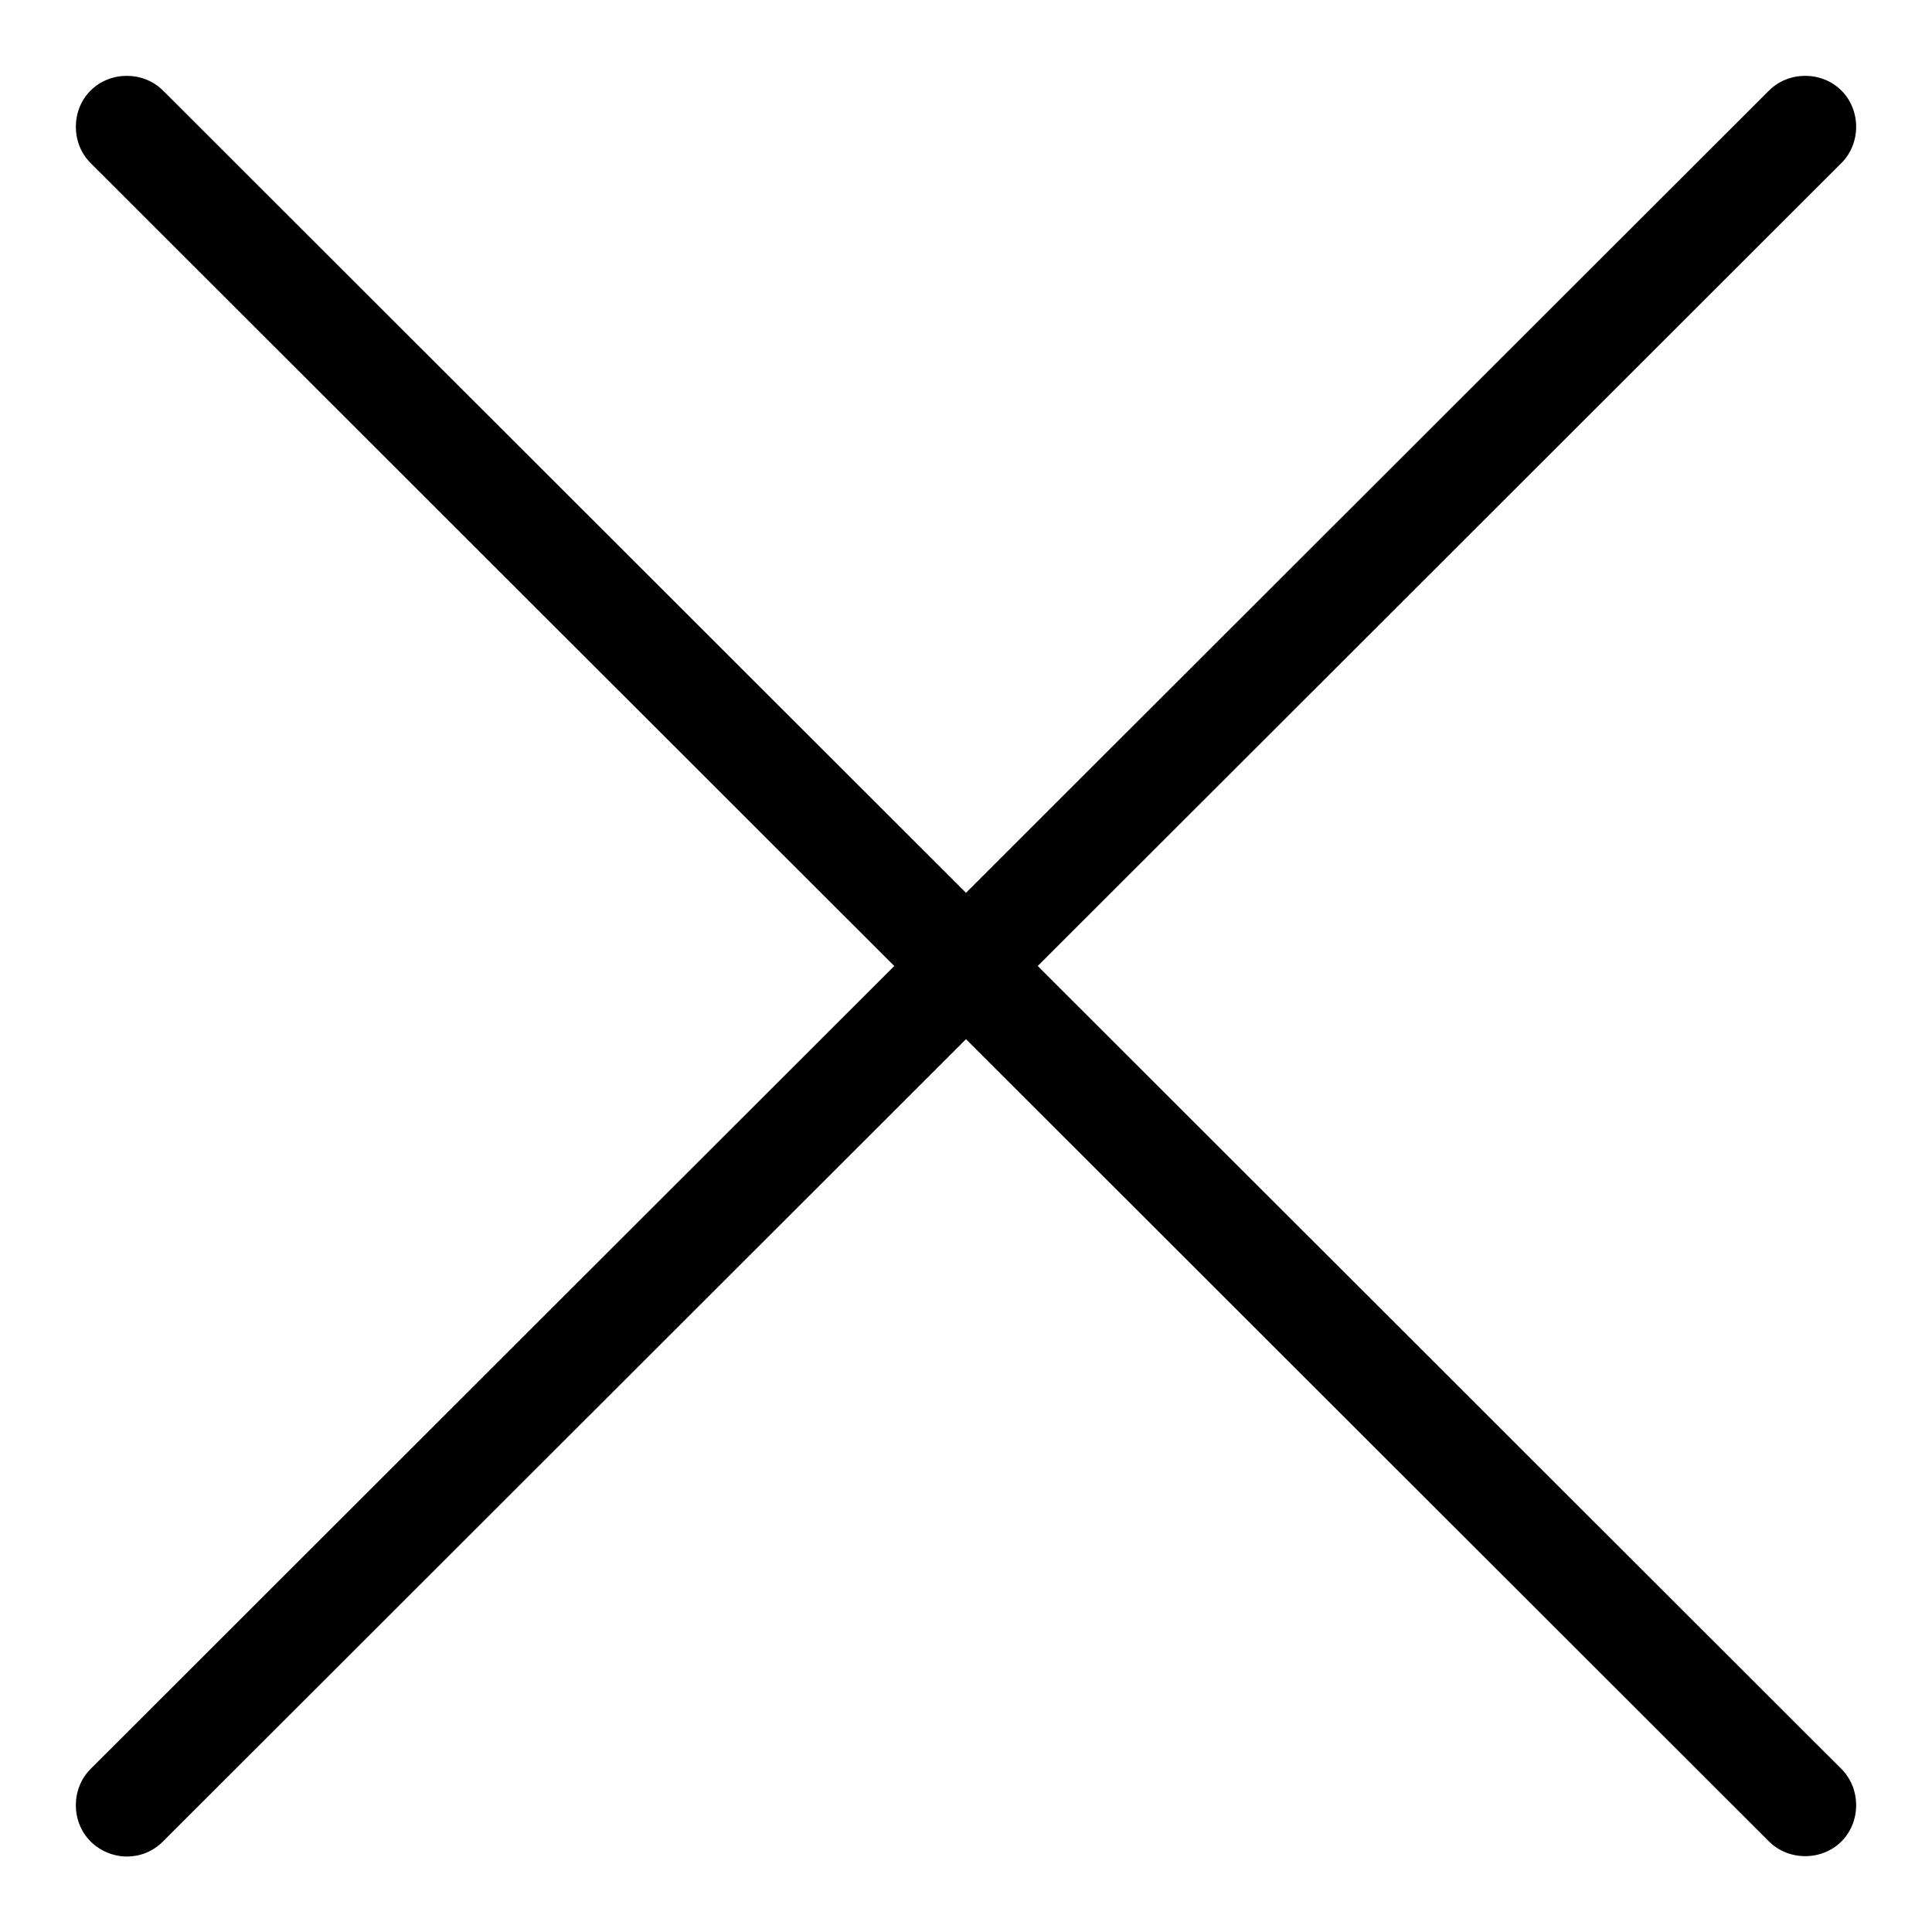 <?xml version="1.0" encoding="utf-8"?>
<!-- Svg Vector Icons : http://www.onlinewebfonts.com/icon -->
<!DOCTYPE svg PUBLIC "-//W3C//DTD SVG 1.1//EN" "http://www.w3.org/Graphics/SVG/1.1/DTD/svg11.dtd">
<svg version="1.1" xmlns="http://www.w3.org/2000/svg" xmlns:xlink="http://www.w3.org/1999/xlink" x="0px" y="0px" viewBox="0 0 256 256" enable-background="new 0 0 256 256" xml:space="preserve">
<g><g><path fill="#000000" d="M16.8,246c-1.7,0-3.5-0.7-4.8-2c-2.6-2.6-2.6-7,0-9.6l111.2-111.1c2.6-2.6,6.9-2.6,9.6,0L244,234.4c2.6,2.6,2.6,7,0,9.6c-2.6,2.6-7,2.6-9.6,0L128,137.7L21.6,244C20.2,245.4,18.5,246,16.8,246z"/><path fill="#000000" d="M128,134.7c-1.7,0-3.5-0.7-4.8-2L12,21.6c-2.6-2.6-2.6-7,0-9.6c2.6-2.6,7-2.6,9.6,0L128,118.3L234.4,12c2.6-2.6,7-2.6,9.6,0c2.6,2.6,2.6,7,0,9.6L132.8,132.7C131.5,134,129.7,134.7,128,134.7z"/></g></g>
</svg>